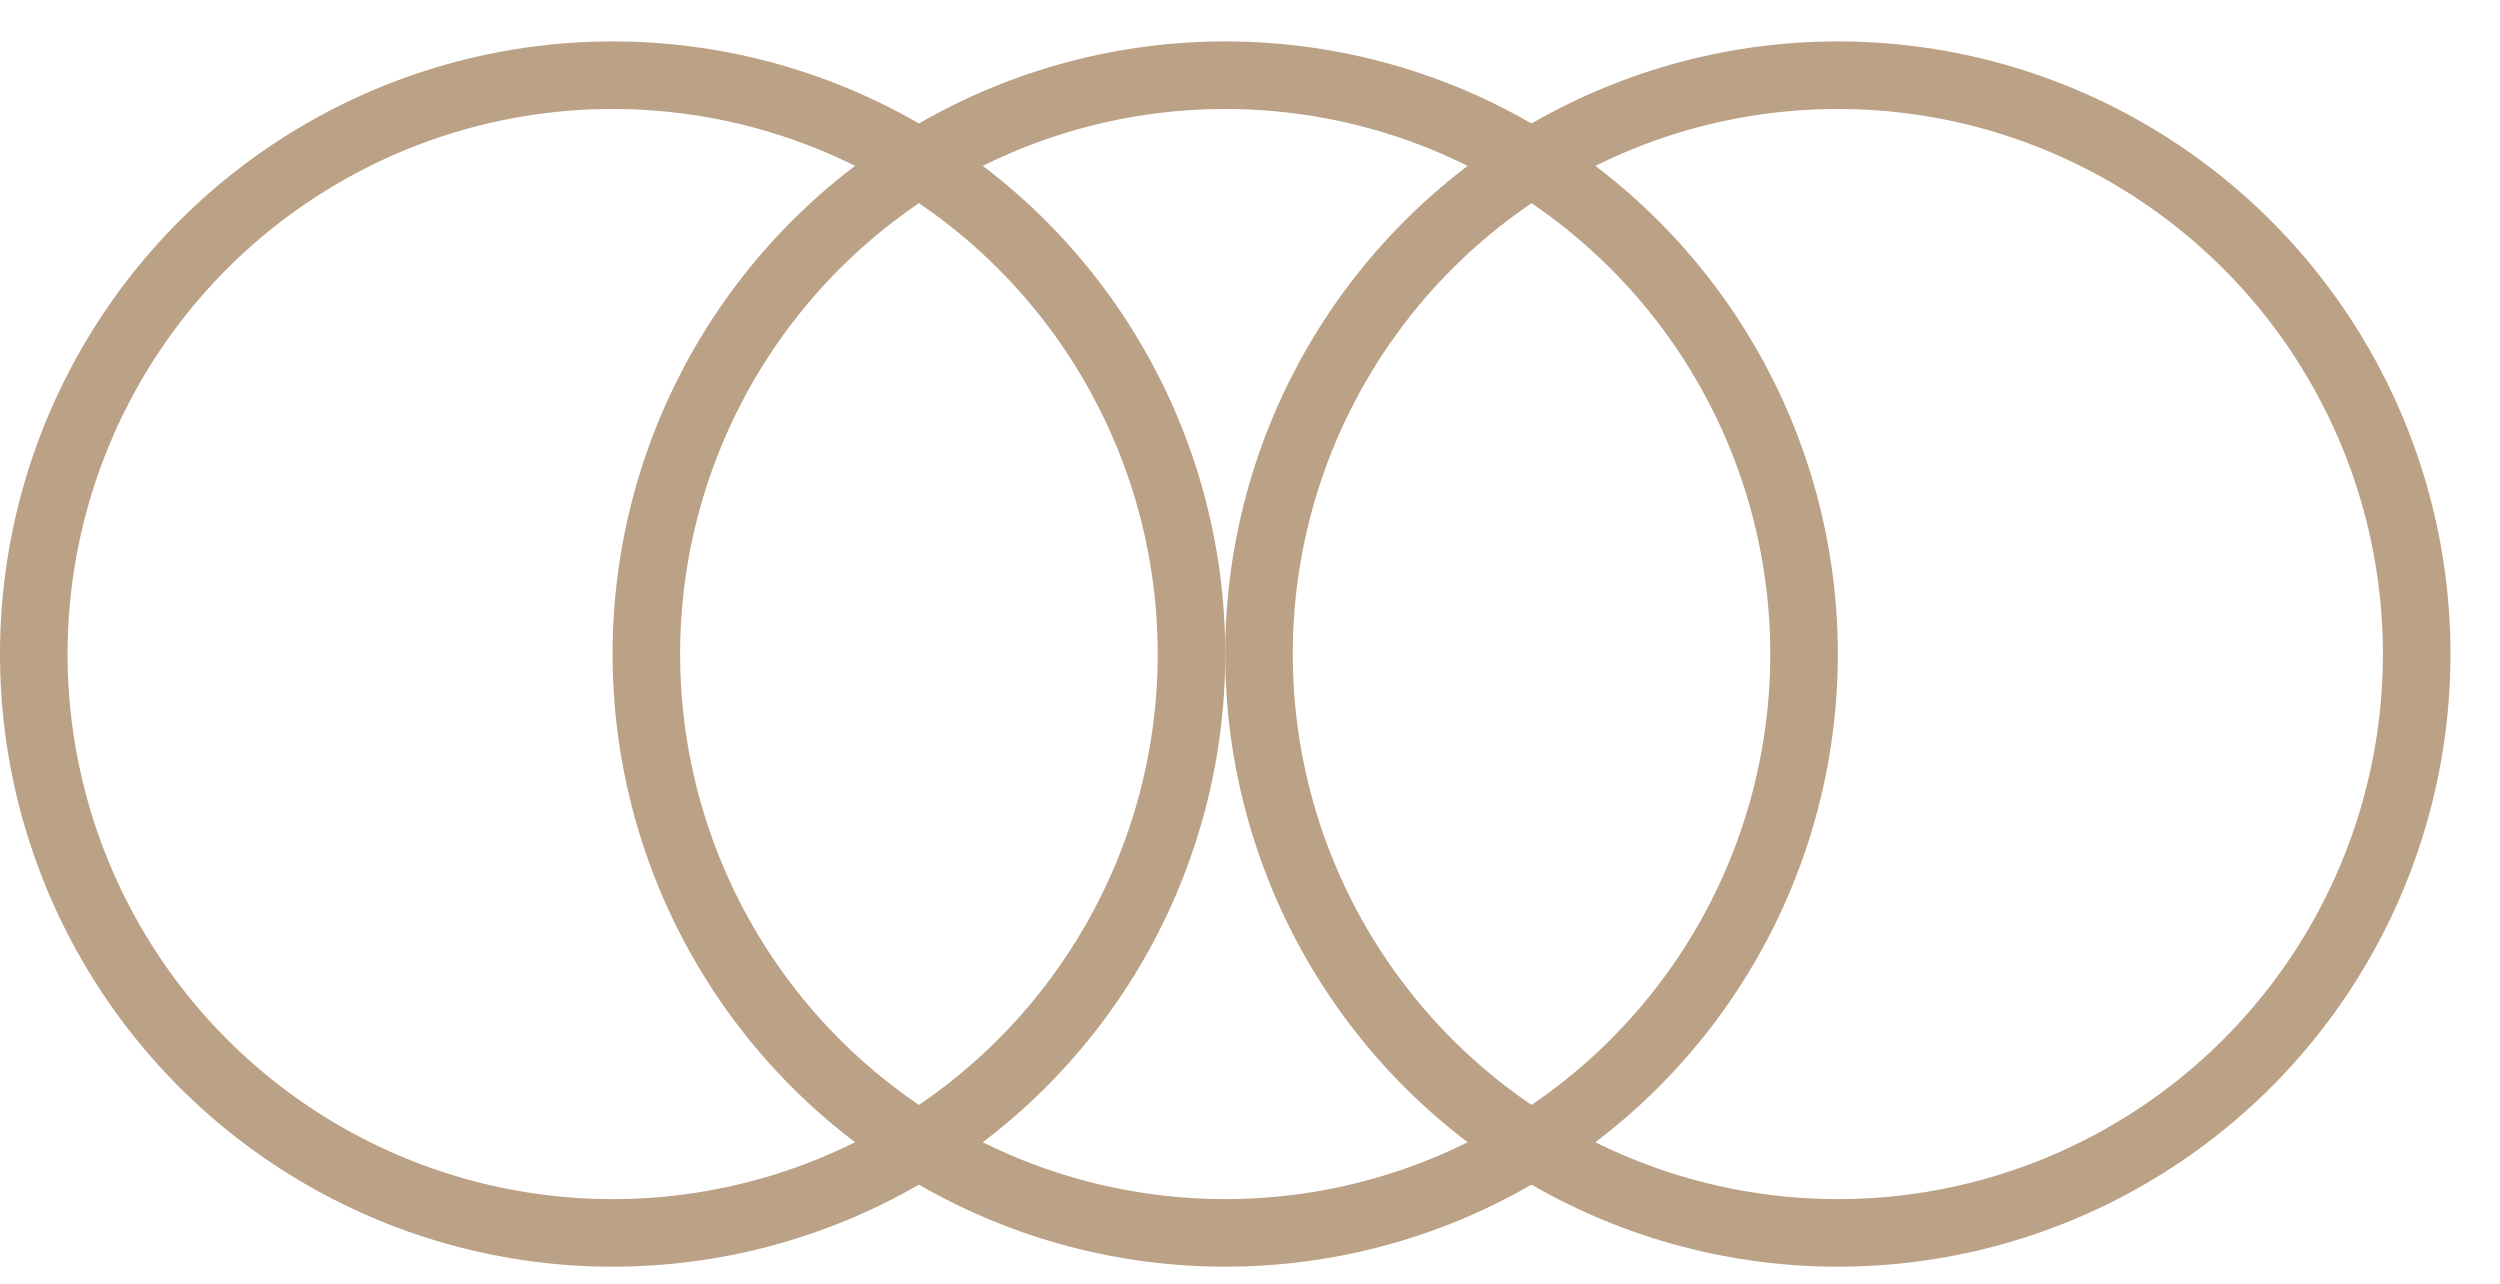 <svg xmlns="http://www.w3.org/2000/svg" fill="none" viewBox="0 0 37 19" height="19" width="37">
<circle stroke="#BBA185" r="8.567" cy="9.68" cx="9.067"></circle>
<circle stroke="#BBA185" r="8.567" cy="9.68" cx="18.133"></circle>
<circle stroke="#BBA185" r="8.567" cy="9.68" cx="27.2"></circle>
</svg>
